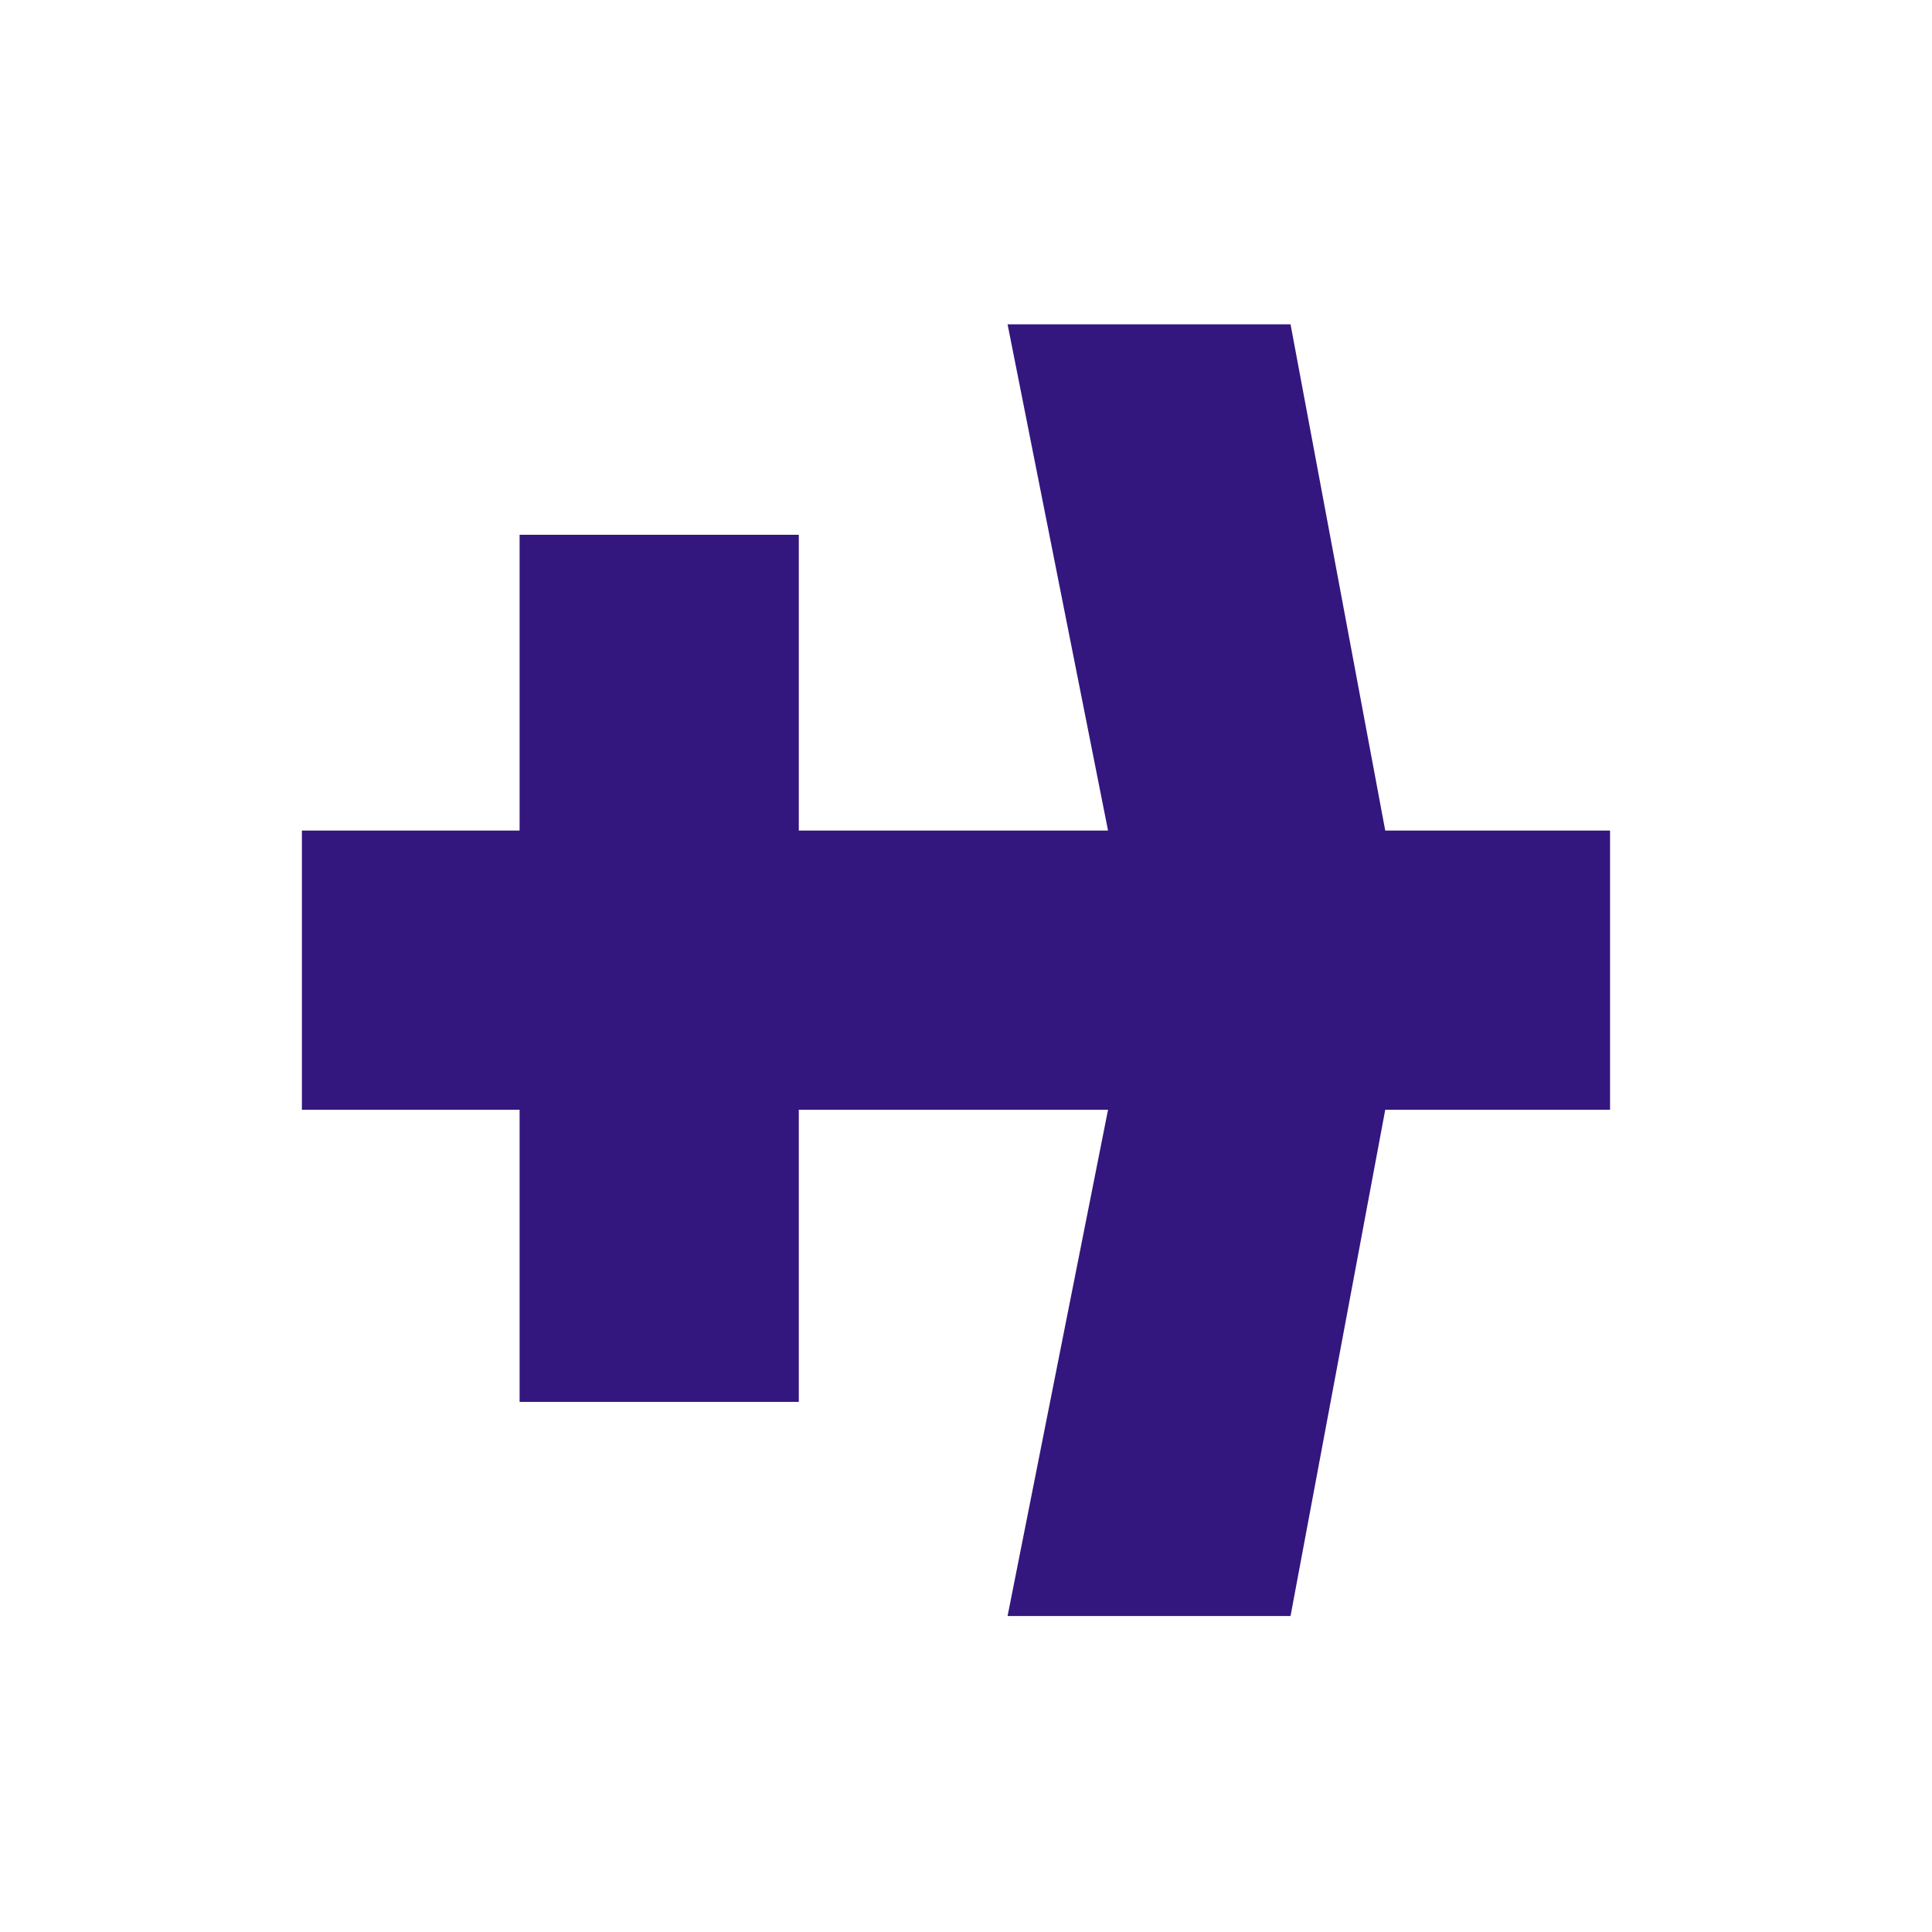 <?xml version="1.0" encoding="UTF-8"?>
<svg id="Layer_1" data-name="Layer 1" xmlns="http://www.w3.org/2000/svg" viewBox="0 0 500 500">
  <defs>
    <style>
      .cls-1 {
        fill: #33177e;
      }
    </style>
  </defs>
  <polygon class="cls-1" points="416.68 214.95 358.5 214.95 333.99 83.93 260.76 83.93 286.76 214.95 206.73 214.95 206.73 138.4 134.47 138.4 134.47 214.95 78.13 214.95 78.13 287.2 134.47 287.2 134.47 362.81 206.73 362.81 206.73 287.2 286.76 287.2 260.76 418.22 333.99 418.22 358.5 287.2 416.68 287.2 416.68 214.95"/>
</svg>